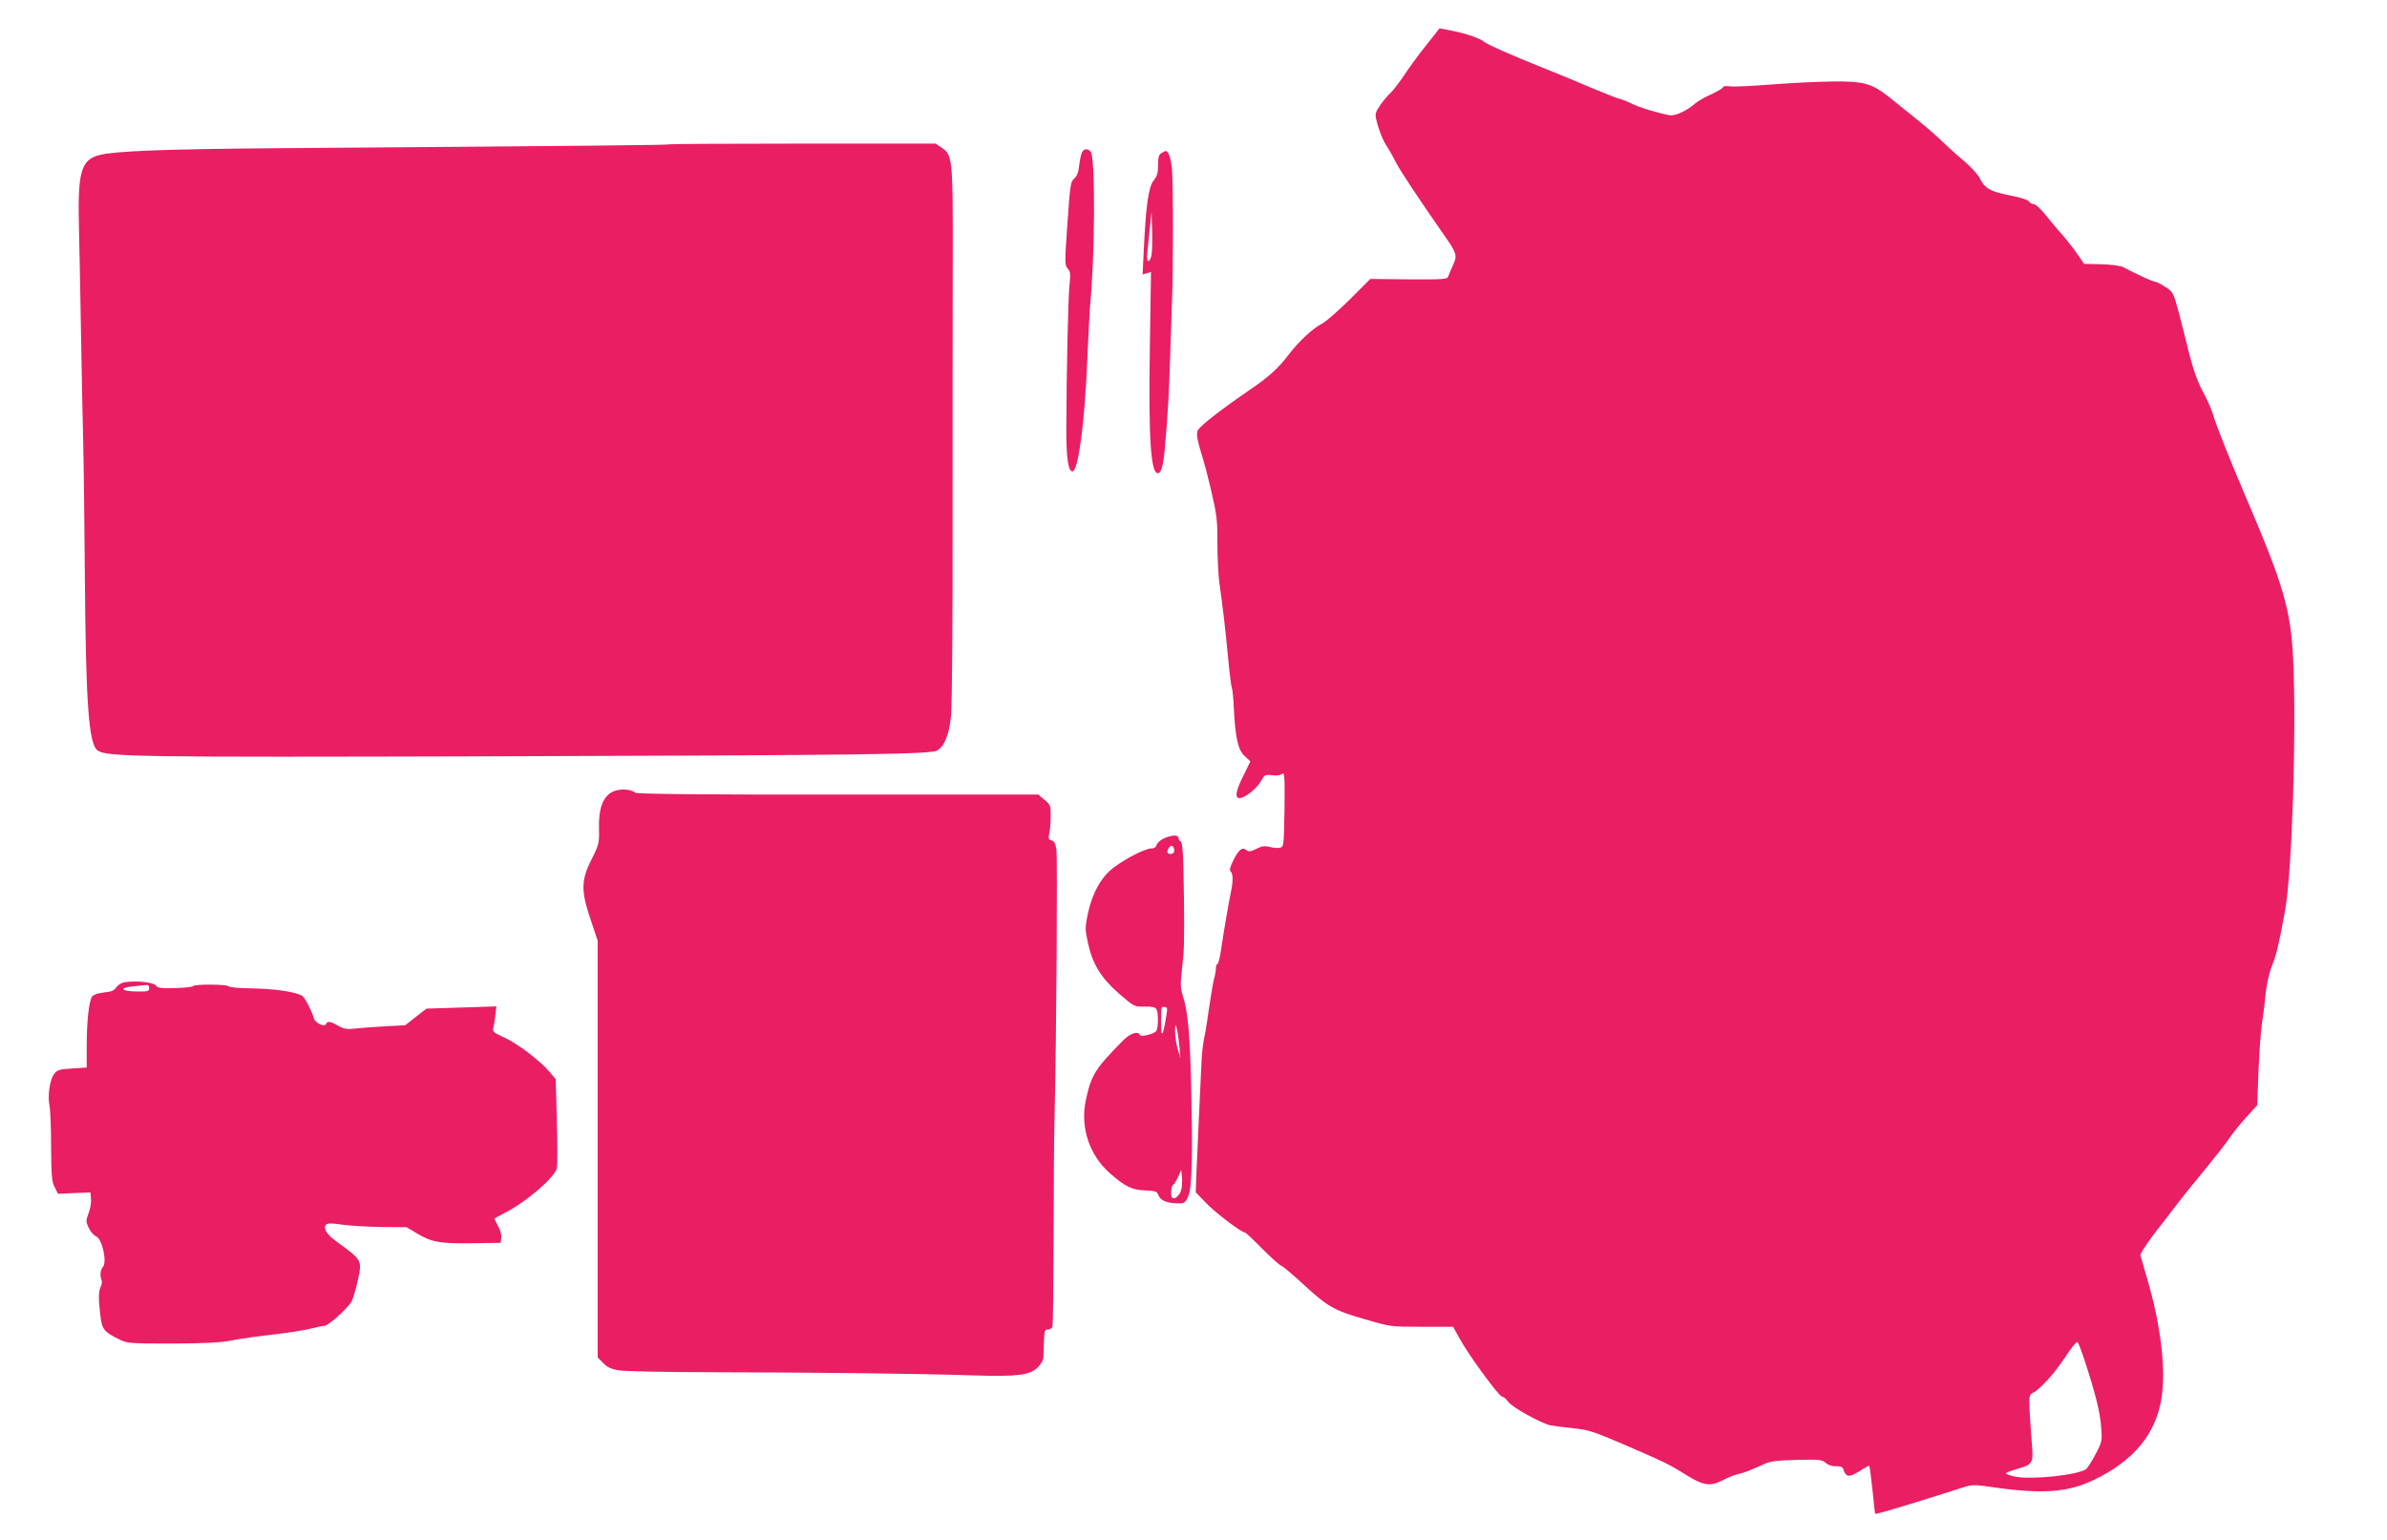 <?xml version="1.0" standalone="no"?>
<!DOCTYPE svg PUBLIC "-//W3C//DTD SVG 20010904//EN"
 "http://www.w3.org/TR/2001/REC-SVG-20010904/DTD/svg10.dtd">
<svg version="1.0" xmlns="http://www.w3.org/2000/svg"
 width="1280pt" height="826pt" viewBox="0 0 1280 826"
 preserveAspectRatio="xMidYMid meet">
<g transform="translate(0,826) scale(0.1,-0.1)"
fill="#e91e63" stroke="none">
<path d="M7692 8073 c-15 -19 -48 -60 -73 -92 -25 -32 -66 -89 -91 -127 -26
-38 -58 -80 -73 -94 -15 -14 -40 -43 -55 -66 -24 -34 -27 -46 -20 -75 13 -56
38 -118 59 -147 10 -15 31 -52 46 -82 24 -47 111 -178 263 -397 64 -91 67
-105 44 -154 -11 -24 -23 -52 -26 -61 -5 -16 -24 -17 -211 -16 l-207 2 -111
-111 c-62 -61 -128 -119 -147 -128 -51 -26 -128 -98 -183 -171 -52 -68 -103
-115 -197 -179 -161 -110 -280 -202 -288 -225 -7 -19 -2 -48 18 -115 16 -50
42 -148 58 -220 26 -112 31 -149 30 -265 0 -74 5 -169 10 -210 20 -142 32
-245 47 -403 8 -87 18 -163 21 -168 3 -6 8 -51 10 -102 8 -162 22 -228 58
-261 l31 -29 -37 -76 c-42 -83 -48 -121 -21 -121 28 0 92 51 114 90 20 36 24
37 60 33 24 -4 45 -1 54 7 13 11 15 -10 13 -189 -3 -196 -4 -202 -24 -207 -11
-3 -36 -1 -55 4 -27 7 -42 5 -72 -10 -30 -15 -42 -17 -53 -7 -22 18 -41 4 -69
-52 -19 -37 -23 -55 -16 -62 14 -14 14 -51 1 -114 -13 -63 -38 -209 -52 -305
-6 -43 -15 -78 -20 -78 -4 0 -8 -11 -8 -24 0 -12 -4 -36 -9 -52 -5 -16 -16
-83 -26 -149 -9 -66 -21 -142 -27 -168 -6 -27 -12 -77 -14 -110 -6 -128 -24
-506 -28 -611 l-4 -110 56 -58 c50 -52 189 -158 209 -158 3 0 45 -39 91 -86
47 -47 93 -89 103 -92 10 -4 60 -46 112 -94 137 -126 167 -144 330 -191 142
-42 142 -42 311 -42 l168 0 36 -65 c48 -88 211 -310 227 -310 8 0 22 -12 33
-28 21 -29 176 -115 227 -126 17 -3 71 -10 120 -15 80 -8 109 -17 265 -84 227
-98 250 -109 344 -168 92 -57 129 -62 198 -25 25 13 60 27 79 31 33 7 62 19
144 56 31 13 71 18 172 20 118 3 134 1 153 -16 13 -11 34 -19 55 -18 25 1 36
-4 40 -17 13 -42 32 -44 85 -10 28 18 52 31 54 29 2 -2 9 -60 17 -129 7 -69
13 -126 14 -128 4 -5 195 53 477 143 41 13 58 14 145 1 271 -40 410 -30 550
37 215 103 334 247 364 440 24 151 -4 390 -73 625 l-41 143 18 32 c11 18 37
55 59 84 23 28 66 84 96 124 30 40 78 100 105 133 119 145 182 224 206 261 15
22 53 69 85 104 l58 64 7 186 c4 102 13 218 19 256 6 39 15 108 19 155 5 50
19 112 34 150 25 63 39 124 71 300 37 210 61 953 43 1339 -13 274 -50 401
-267 906 -71 166 -144 349 -164 415 -10 30 -29 75 -43 100 -38 68 -62 135 -89
245 -13 55 -37 147 -52 205 -28 102 -30 106 -72 132 -24 16 -49 28 -56 28 -11
0 -94 38 -166 76 -16 9 -63 15 -120 17 l-92 2 -36 52 c-19 28 -56 75 -82 105
-27 29 -67 78 -91 108 -24 30 -51 55 -61 55 -9 0 -21 7 -26 15 -5 8 -48 22
-102 32 -103 20 -135 37 -161 91 -10 20 -46 60 -80 89 -34 29 -72 62 -83 73
-107 101 -110 103 -321 272 -95 76 -139 88 -308 86 -77 -1 -223 -8 -325 -16
-102 -8 -202 -13 -222 -10 -21 3 -38 1 -38 -4 0 -5 -28 -22 -62 -38 -35 -15
-74 -38 -88 -50 -46 -40 -106 -68 -137 -63 -65 12 -161 41 -207 64 -28 13 -55
24 -62 24 -6 0 -76 28 -155 61 -79 34 -198 83 -264 109 -160 64 -287 120 -305
135 -25 20 -101 46 -173 60 l-68 13 -27 -35z m3488 -7113 c56 -172 81 -271 87
-350 6 -76 5 -82 -28 -145 -18 -36 -42 -73 -51 -82 -36 -32 -292 -60 -381 -42
-32 7 -54 15 -50 19 4 4 33 15 64 24 79 22 83 30 75 129 -4 45 -9 123 -12 174
-4 87 -3 93 18 104 41 22 115 104 173 192 32 49 61 85 66 80 4 -4 22 -51 39
-103z"/>
<path d="M3589 7486 c-4 -4 -368 -8 -2129 -21 -583 -5 -840 -15 -925 -36 -103
-26 -120 -89 -111 -419 3 -129 8 -386 11 -570 3 -184 8 -429 11 -545 3 -115 7
-439 9 -720 5 -691 21 -909 69 -940 51 -34 213 -36 2091 -31 2062 6 2378 11
2412 32 39 24 64 89 73 188 5 50 9 510 8 1021 0 512 0 1148 1 1415 1 546 -1
569 -58 607 l-34 23 -712 0 c-391 0 -714 -2 -716 -4z"/>
<path d="M5802 7443 c-5 -10 -12 -42 -15 -71 -4 -37 -13 -58 -27 -70 -19 -15
-22 -37 -36 -240 -15 -210 -15 -225 2 -243 14 -16 16 -29 9 -86 -7 -67 -16
-457 -17 -768 -1 -161 11 -240 35 -232 30 10 64 266 77 587 6 140 13 273 15
295 27 274 29 801 4 831 -16 19 -36 18 -47 -3z"/>
<path d="M6228 7439 c-14 -8 -18 -23 -18 -64 0 -41 -5 -60 -23 -82 -28 -33
-42 -134 -53 -362 l-7 -143 23 7 22 7 -6 -403 c-8 -499 5 -690 47 -676 14 4
25 46 32 117 17 187 25 330 30 515 4 116 8 251 10 300 7 168 6 653 -1 707 -7
54 -19 88 -32 88 -4 0 -15 -5 -24 -11z m-53 -546 c-3 -18 -11 -33 -17 -33 -7
0 -9 20 -4 63 4 34 10 94 14 132 l7 70 3 -100 c2 -55 0 -115 -3 -132z"/>
<path d="M3281 4012 c-49 -27 -72 -91 -69 -195 2 -78 0 -86 -40 -166 -57 -112
-57 -169 -4 -325 l37 -111 0 -1117 0 -1118 30 -30 c23 -23 45 -33 86 -39 31
-5 267 -10 525 -10 530 -1 1083 -7 1379 -17 232 -7 299 1 342 45 15 15 28 38
28 52 1 13 2 52 3 87 2 54 5 62 21 62 10 0 21 7 24 15 4 8 6 223 7 478 0 255
2 549 5 653 10 413 16 1383 10 1426 -5 34 -12 48 -26 51 -16 4 -18 11 -13 34
4 15 8 57 8 92 1 60 -1 65 -33 92 l-34 28 -1074 0 c-734 -1 -1078 3 -1086 10
-26 21 -90 23 -126 3z"/>
<path d="M6241 3764 c-18 -8 -35 -24 -38 -34 -4 -13 -14 -20 -29 -20 -32 0
-135 -52 -200 -101 -67 -49 -116 -136 -140 -246 -16 -78 -16 -86 0 -160 25
-114 70 -187 167 -272 81 -70 82 -70 136 -69 38 1 57 -3 64 -13 11 -18 11
-100 0 -117 -10 -17 -85 -35 -89 -22 -8 23 -53 8 -89 -29 -151 -153 -171 -185
-200 -319 -32 -146 18 -297 130 -395 82 -72 119 -89 191 -91 50 -2 60 -5 67
-23 11 -29 39 -43 95 -46 44 -2 47 0 64 33 22 42 27 219 17 610 -6 263 -18
394 -44 468 -11 34 -14 64 -8 112 3 36 9 85 11 110 5 49 5 232 0 460 -2 97 -7
145 -15 148 -6 2 -11 10 -11 18 0 18 -35 17 -79 -2z m54 -74 c-9 -15 -35 -12
-35 3 0 7 5 18 12 25 9 9 14 9 21 -3 4 -8 5 -20 2 -25z m-40 -872 c-18 -120
-31 -134 -29 -30 2 79 0 72 20 72 13 0 15 -8 9 -42z m69 -164 l6 -69 -15 50
c-8 28 -14 70 -14 95 1 37 2 40 8 19 5 -14 11 -56 15 -95z m11 -771 c-6 -31
-35 -59 -49 -46 -10 10 -7 61 4 68 6 4 18 23 27 43 l17 37 4 -34 c2 -19 1 -50
-3 -68z"/>
<path d="M672 2993 c-19 -2 -38 -14 -48 -27 -11 -18 -27 -25 -66 -28 -32 -4
-56 -12 -64 -22 -17 -24 -29 -131 -29 -266 l0 -115 -78 -5 c-69 -4 -81 -8 -97
-30 -23 -30 -35 -115 -25 -167 5 -21 9 -121 9 -223 1 -157 4 -190 20 -218 l17
-34 87 4 87 3 3 -34 c2 -19 -4 -54 -13 -77 -15 -40 -15 -46 1 -79 9 -20 27
-40 39 -45 33 -13 61 -140 36 -165 -12 -13 -16 -46 -7 -67 4 -9 3 -25 -3 -36
-13 -25 -14 -65 -3 -155 8 -76 20 -90 102 -130 42 -21 58 -22 285 -22 184 1
260 5 325 18 47 9 146 23 221 31 75 9 162 22 195 31 32 8 65 15 74 15 21 0
127 96 146 132 8 16 23 67 33 113 23 109 25 105 -117 209 -49 35 -71 71 -54
88 9 9 30 9 84 1 40 -6 135 -12 211 -13 l137 -1 57 -34 c78 -47 125 -55 298
-52 l150 2 3 28 c2 16 -6 44 -18 64 -11 19 -19 37 -18 39 2 1 30 17 63 34 114
60 258 185 271 235 4 16 4 130 0 253 l-6 224 -33 40 c-50 59 -174 154 -245
185 -57 26 -62 30 -56 53 3 14 8 45 11 69 l5 44 -187 -6 -188 -6 -57 -44 -57
-45 -109 -6 c-60 -3 -133 -9 -162 -12 -42 -5 -59 -2 -88 15 -40 24 -60 27 -66
9 -6 -18 -57 6 -64 29 -16 51 -50 116 -66 124 -42 22 -148 37 -285 39 -57 1
-105 6 -108 11 -7 11 -182 12 -189 1 -3 -5 -46 -9 -96 -11 -76 -2 -94 0 -104
14 -13 17 -101 27 -164 18z m128 -32 c0 -17 -7 -19 -70 -18 -85 2 -93 20 -13
28 32 3 64 6 71 7 6 1 12 -7 12 -17z"/>
</g>
</svg>
